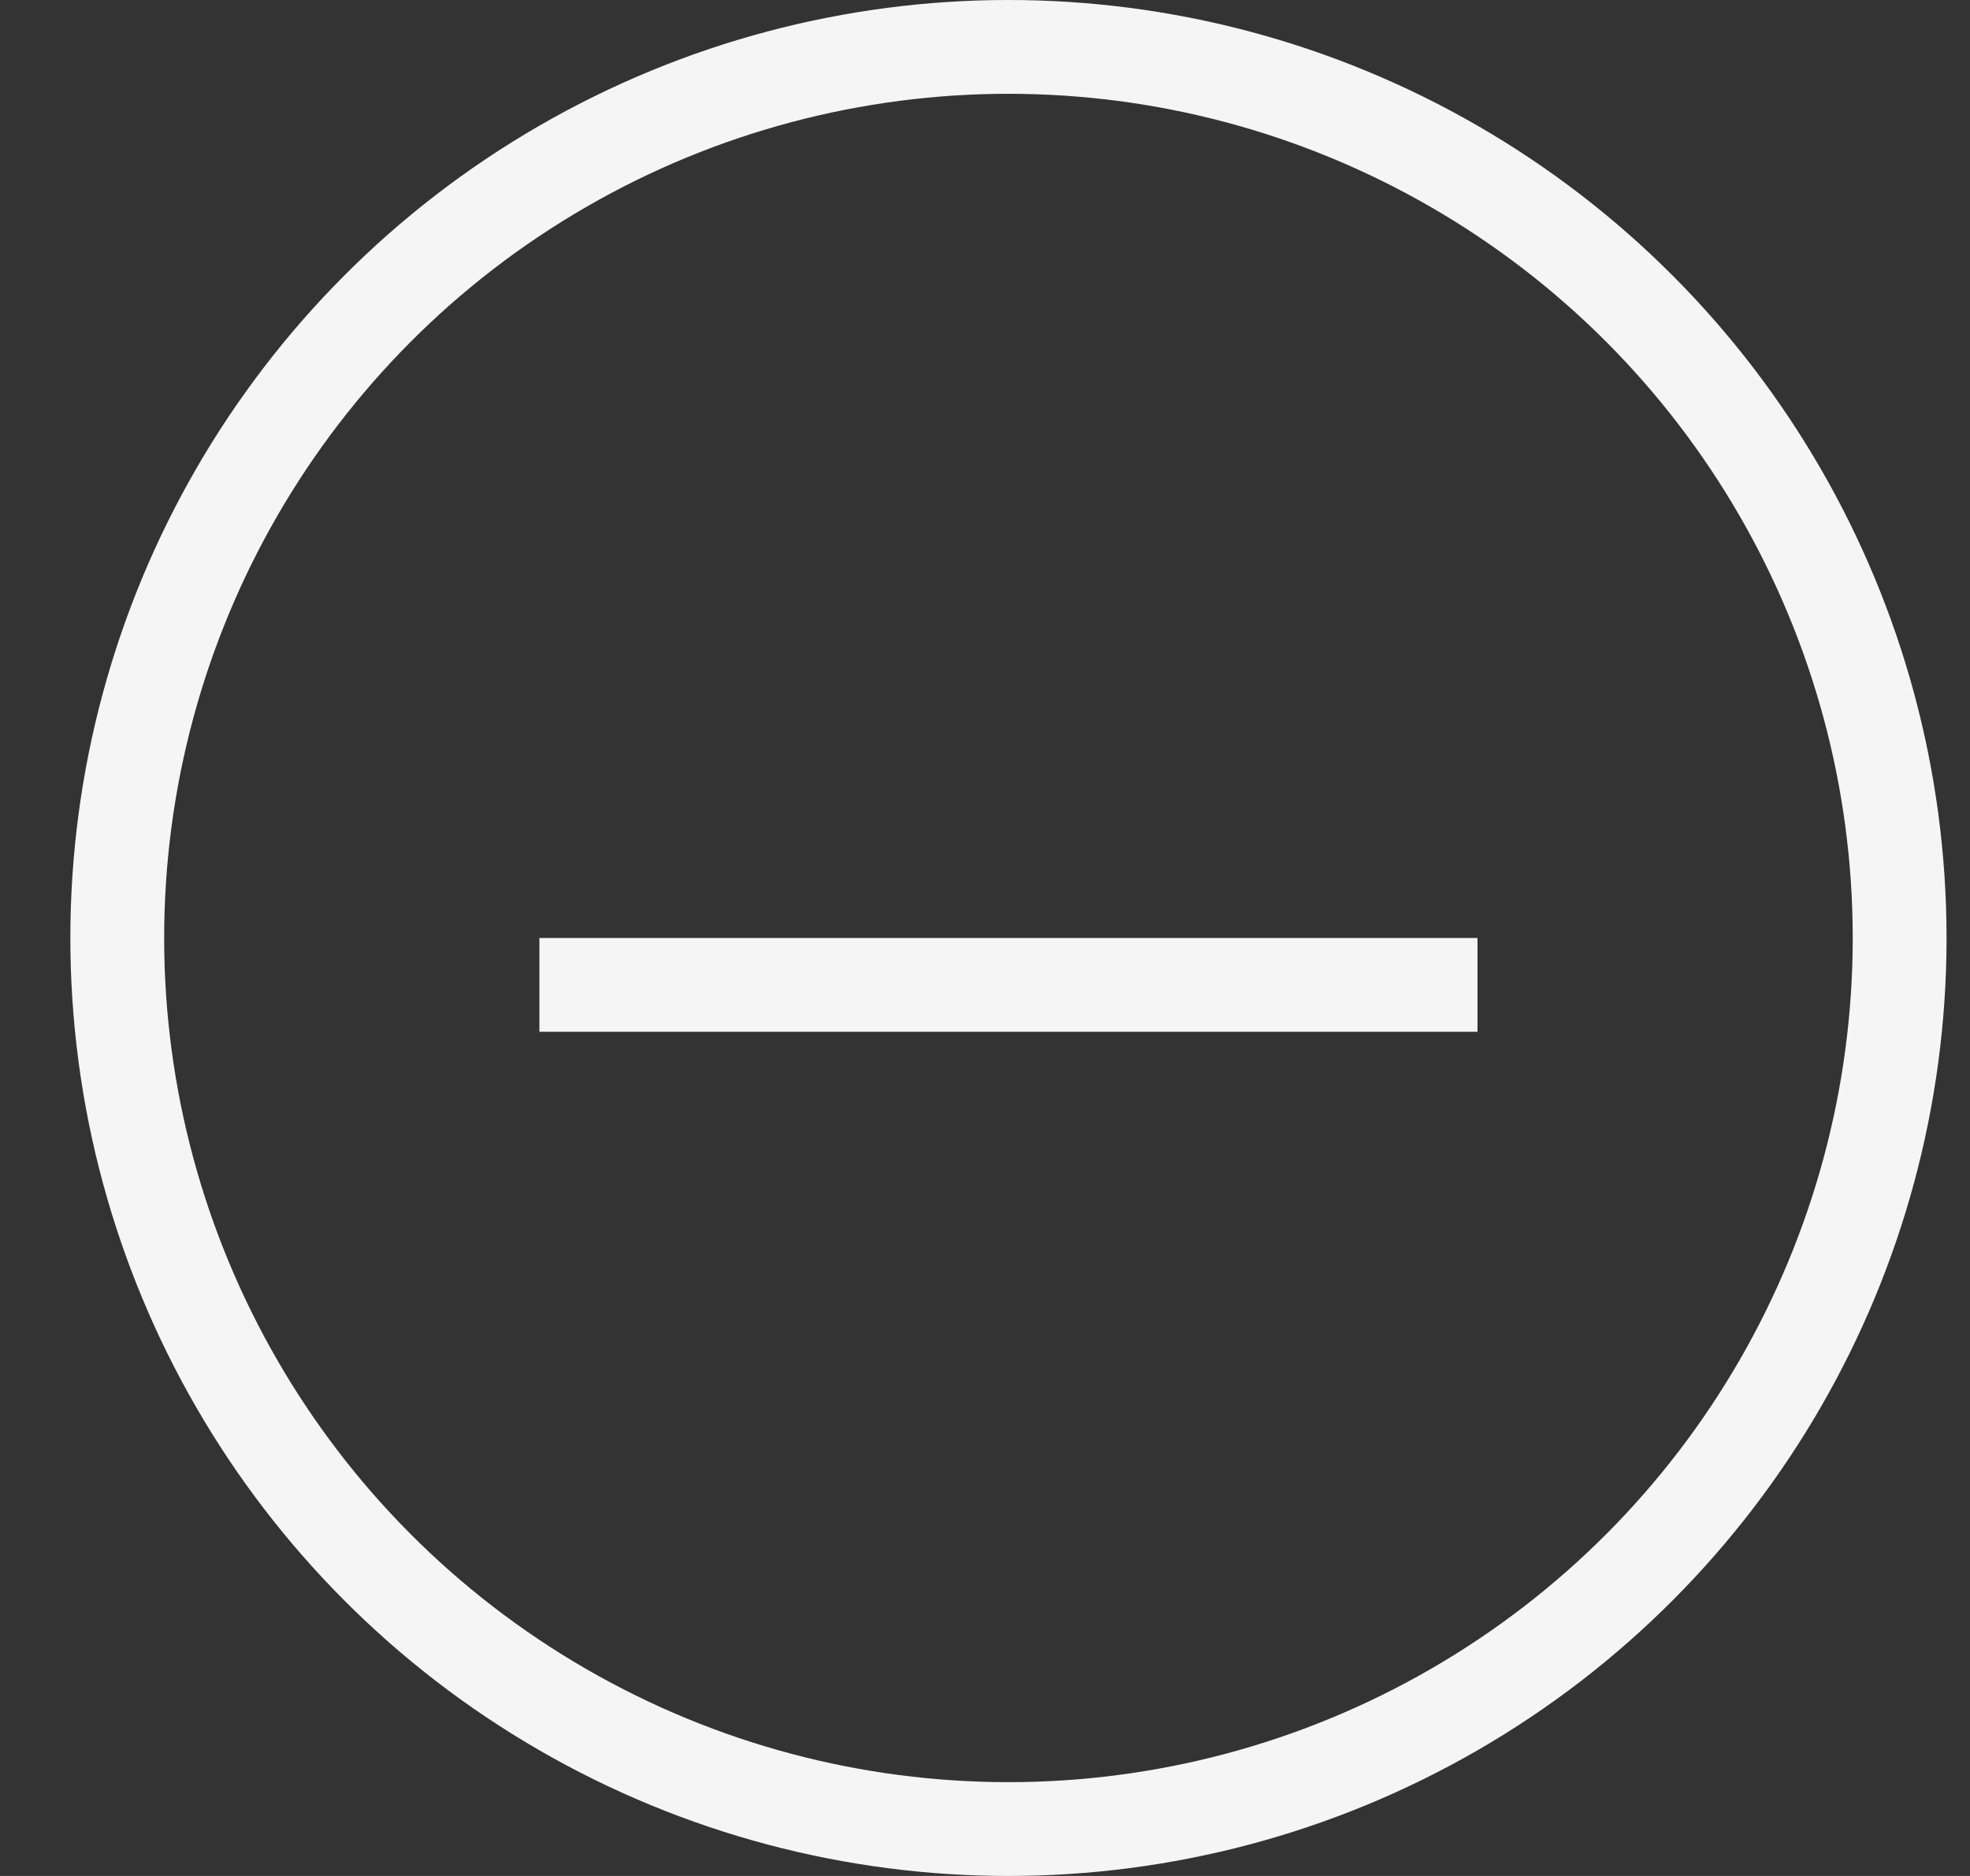 <svg width="21" height="20" viewBox="0 0 21 20" fill="none" xmlns="http://www.w3.org/2000/svg">
<rect x="0" y="0" width="21" height="20" fill="#333333" stroke="none"/>
<line x1="5.75" y1="10.5" x2="15.75" y2="10.5" stroke="white" stroke-opacity="0.95"/>
<circle cx="10" cy="10" r="9.5" transform="matrix(-1 0 0 1 20.75 0)" stroke="white" stroke-opacity="0.95"/>
</svg>
